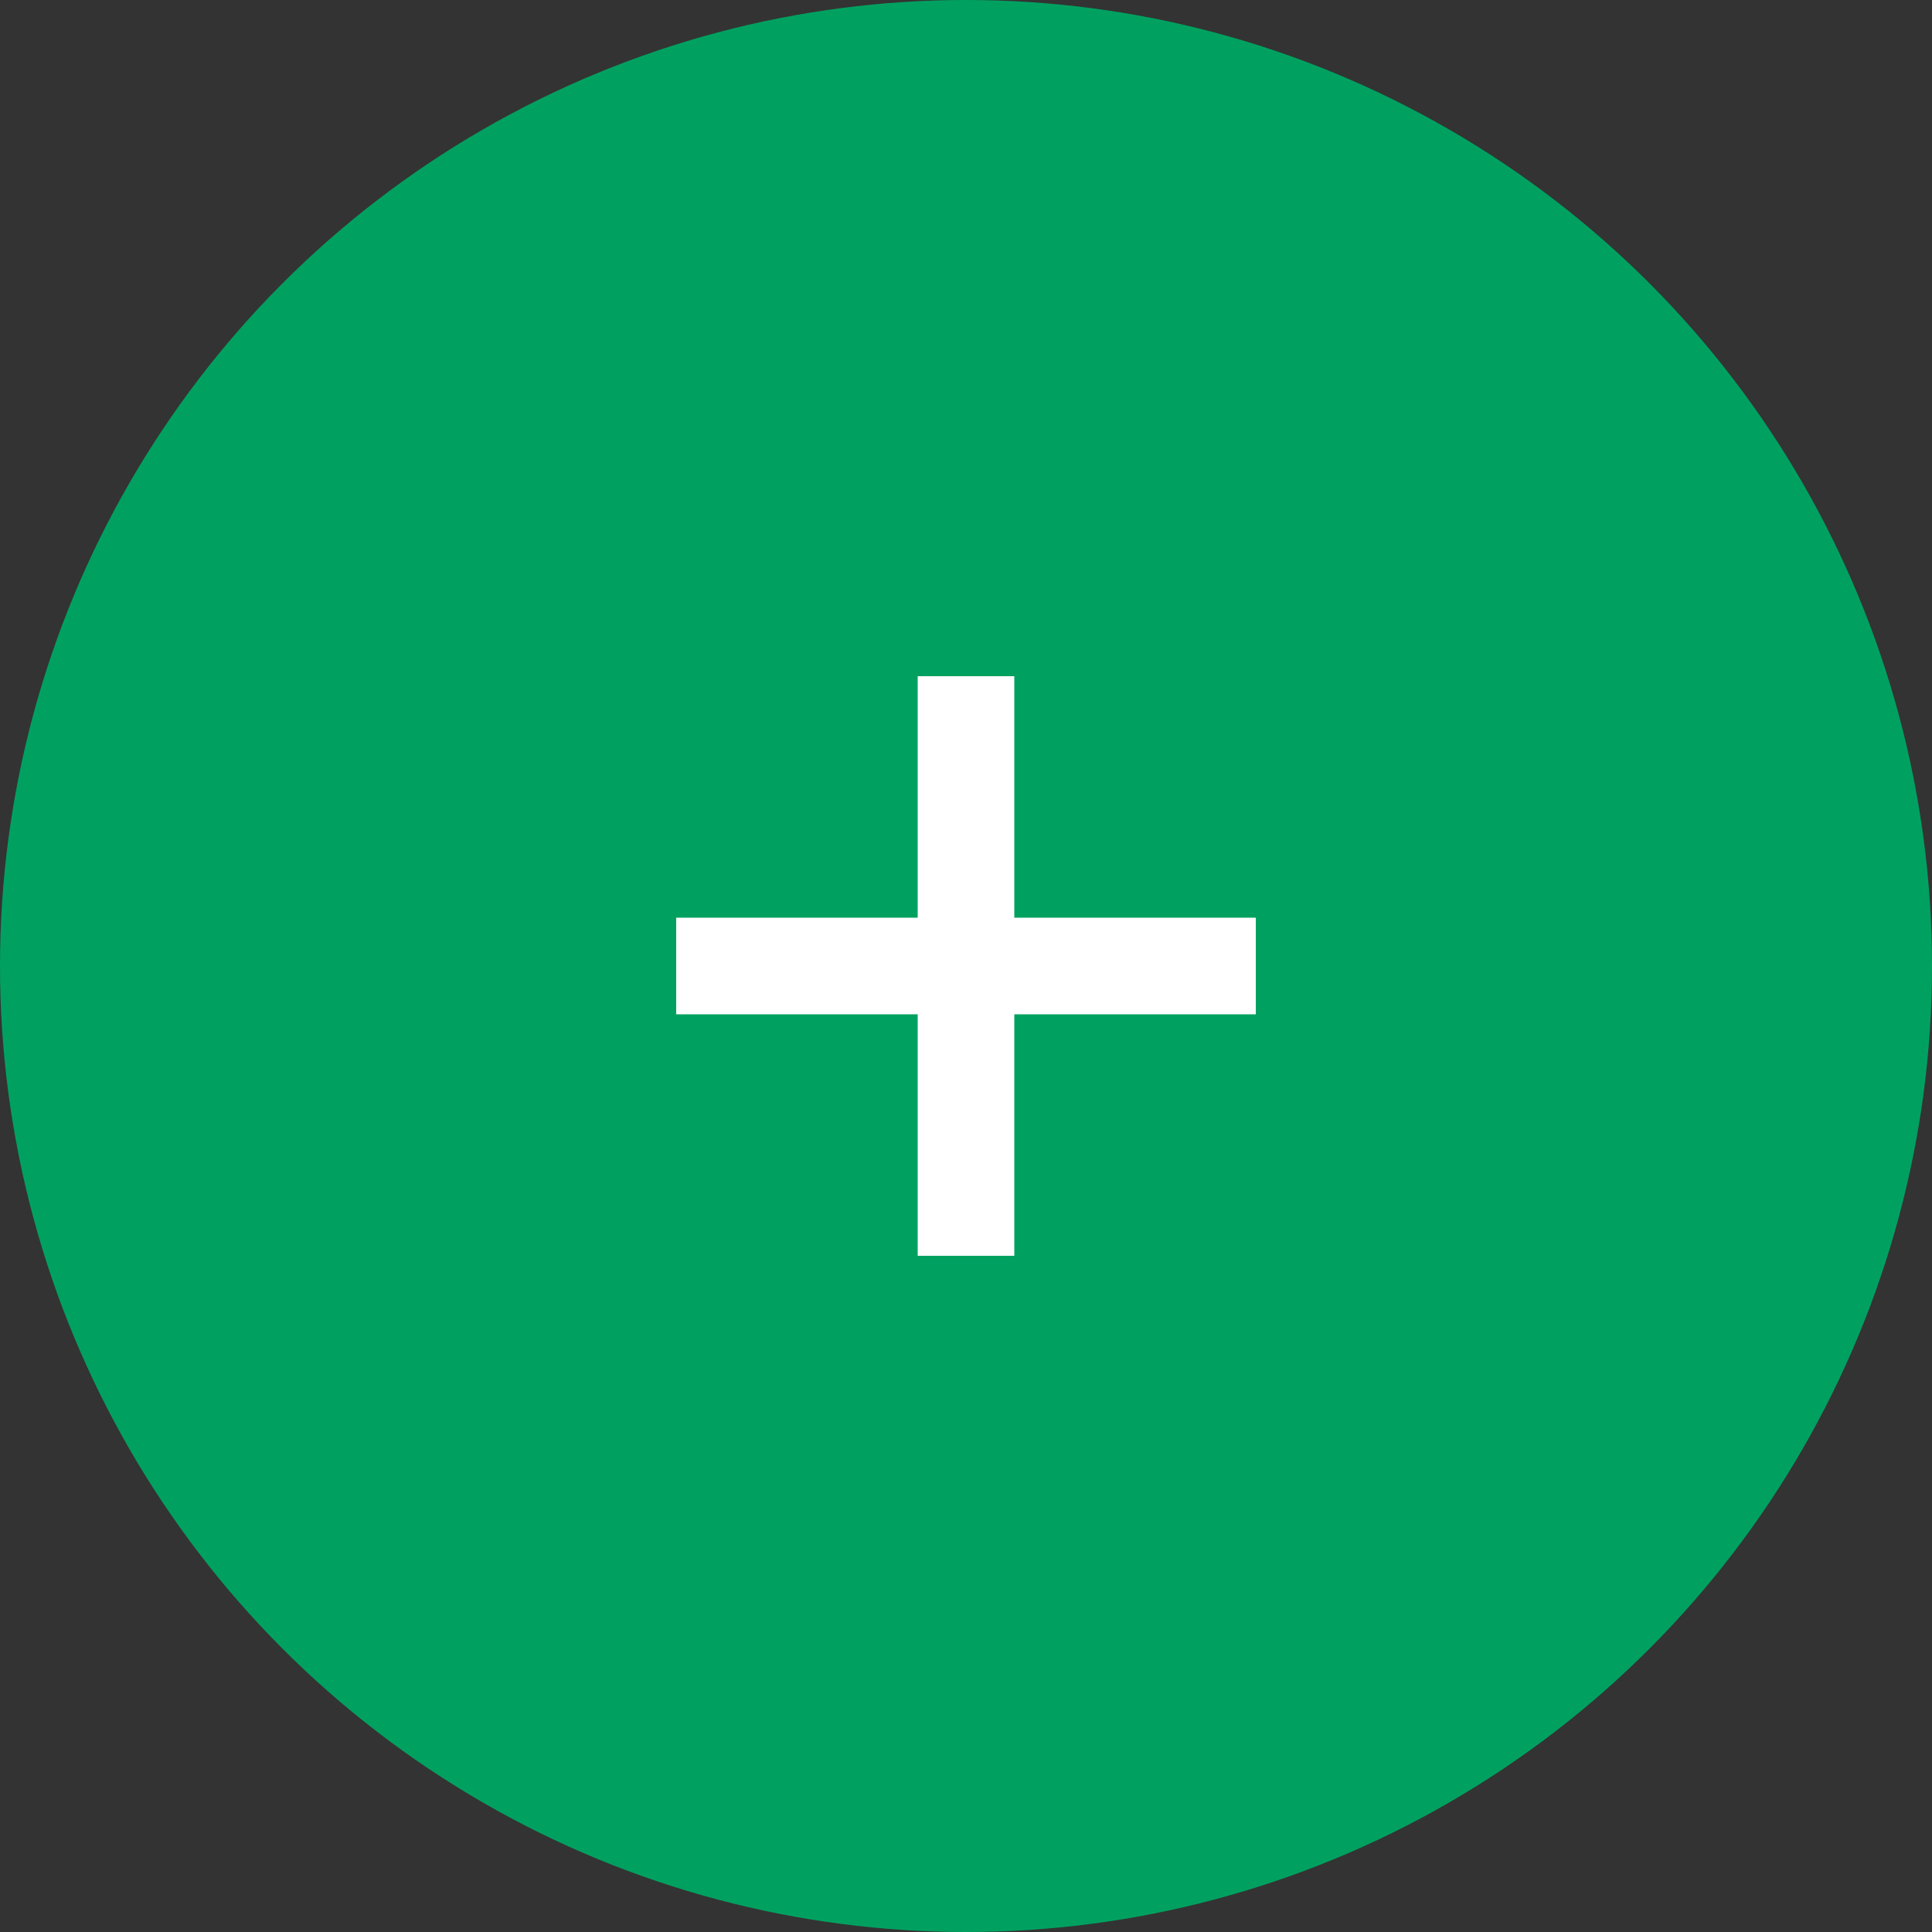 <svg fill="none" height="40" viewBox="0 0 40 40" width="40" xmlns="http://www.w3.org/2000/svg"><rect x="0" y="0" width="40" height="40" fill="#333333" stroke="none"/><circle cx="20" cy="20" fill="#00a160" r="20"/><path d="m20 14v12m6-6h-12" stroke="#fff" stroke-width="2"/></svg>